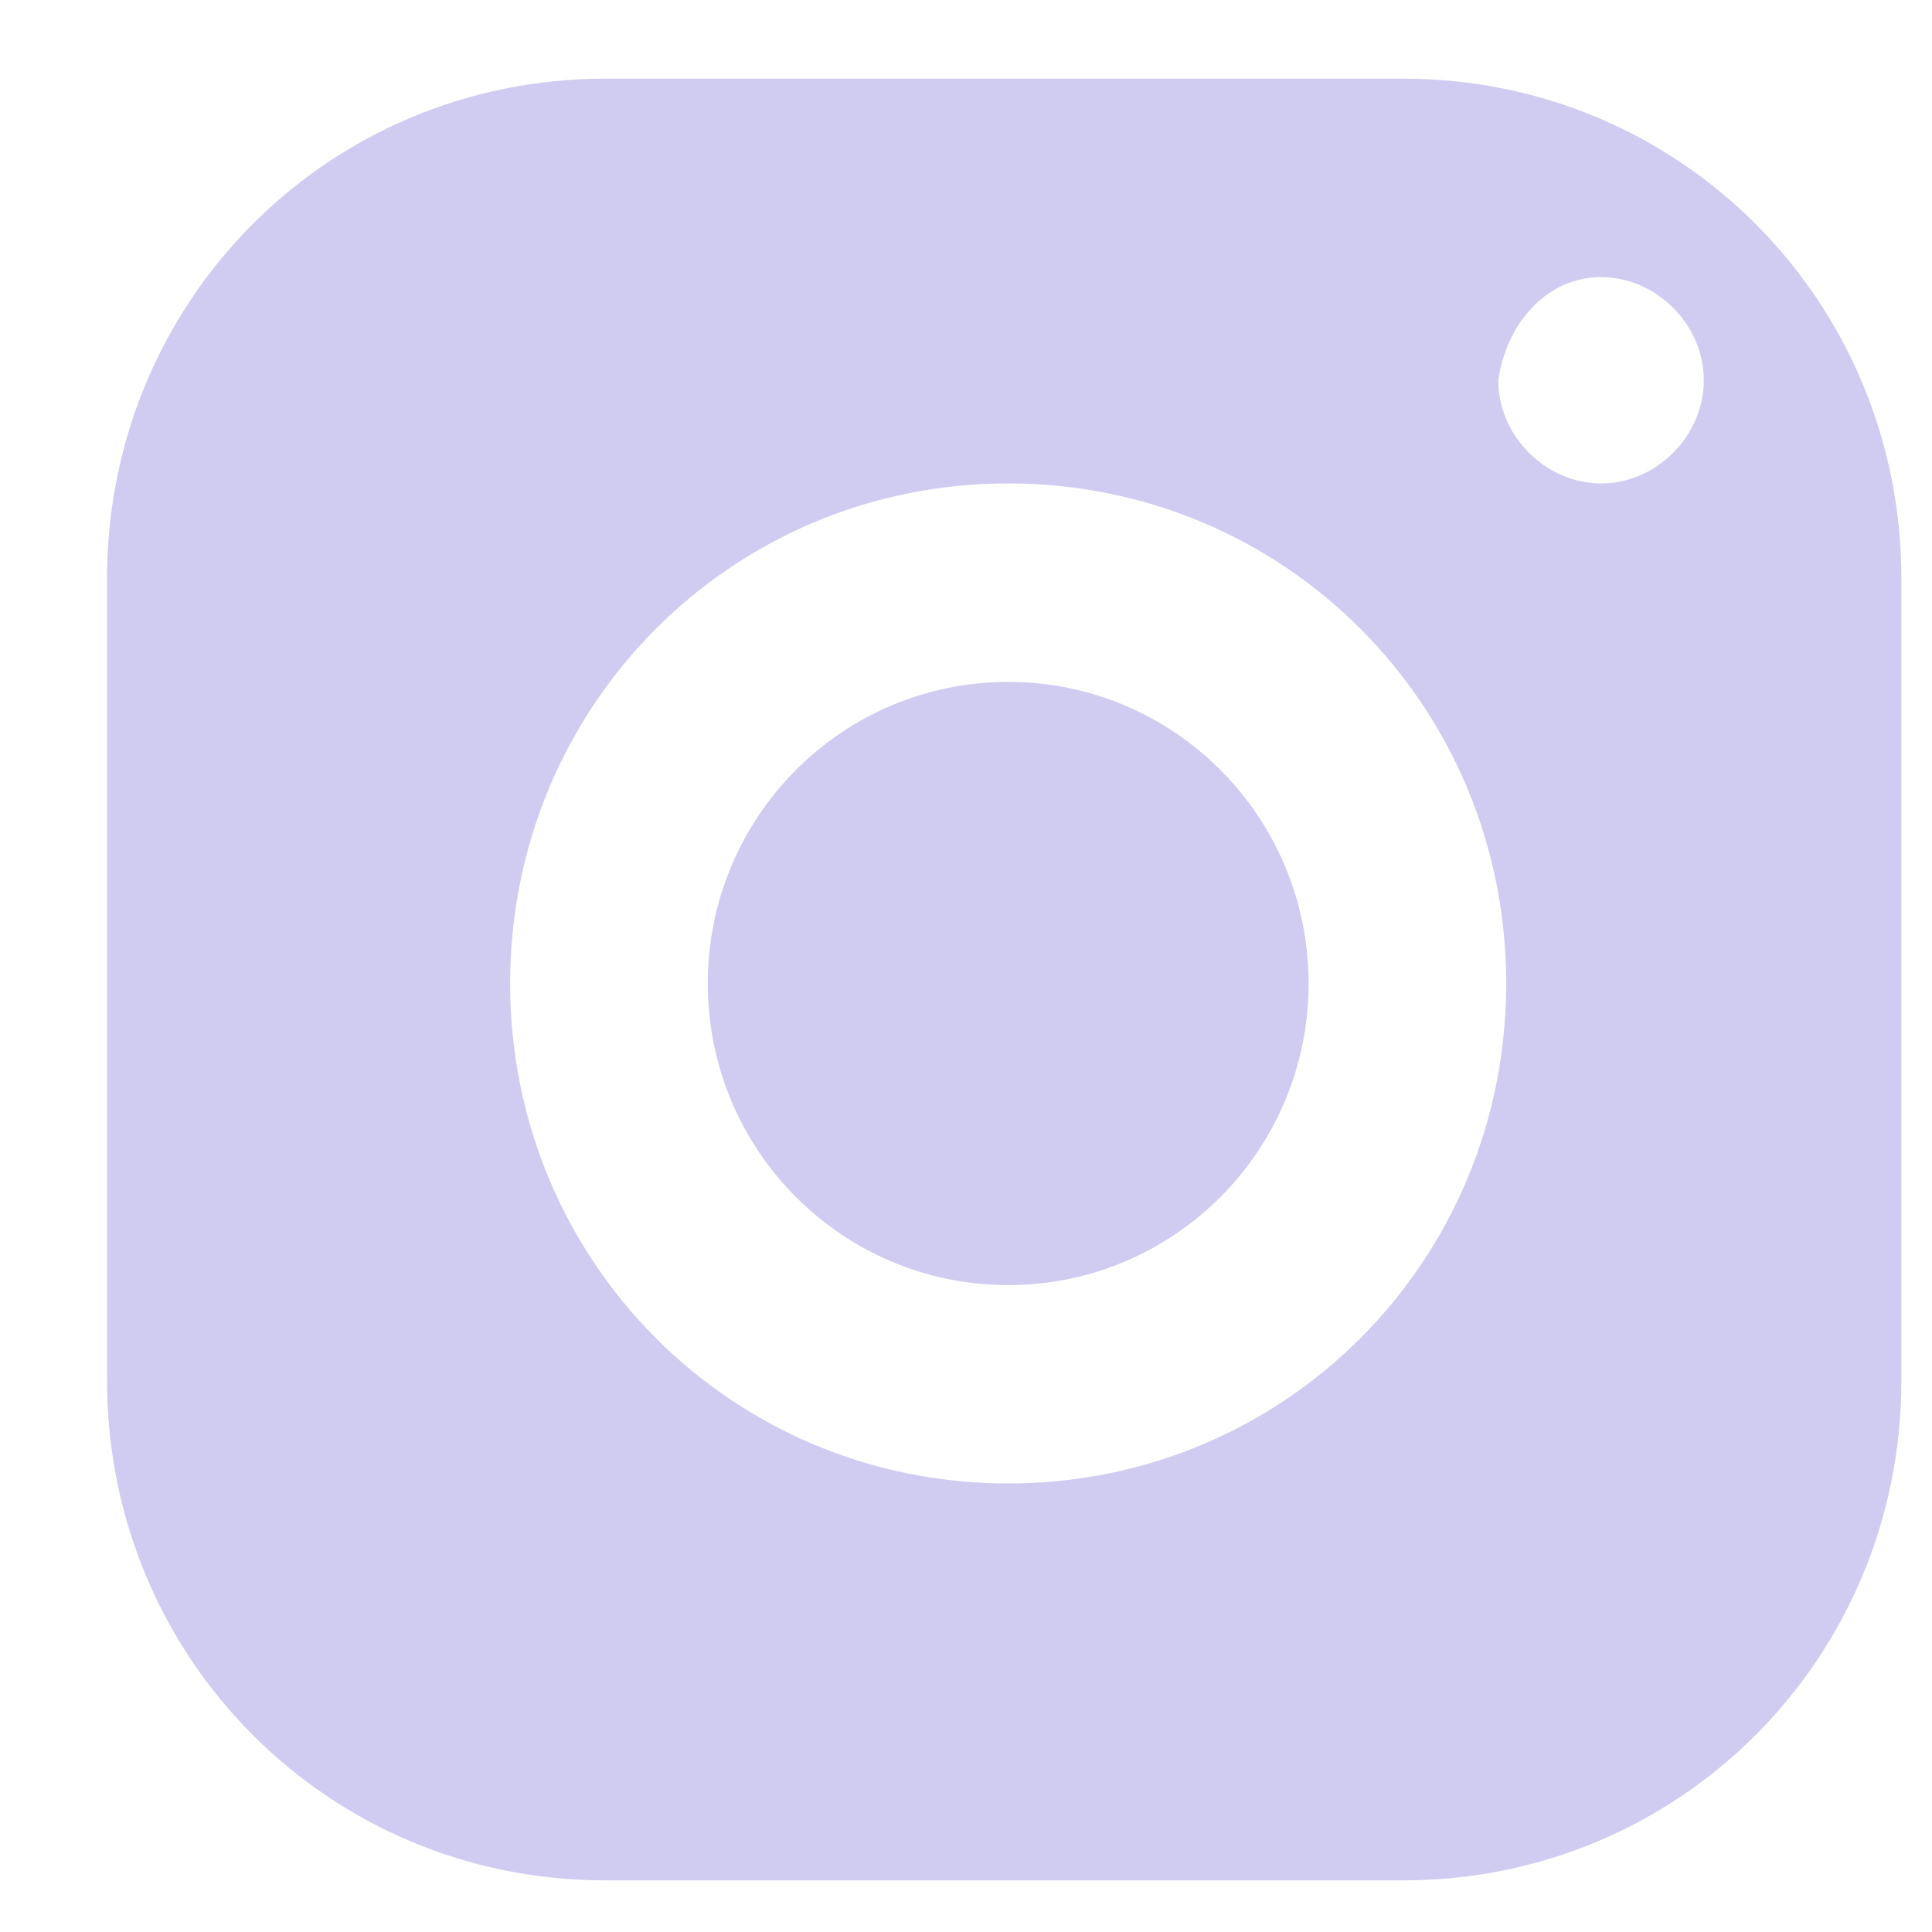 <svg width="18" height="18" viewBox="0 0 18 18" fill="none" xmlns="http://www.w3.org/2000/svg">
<path d="M5.637 0.733C3.059 0.733 0.997 2.803 0.997 5.392V12.86C0.997 15.448 3.059 17.519 5.637 17.519H13.075C15.653 17.519 17.715 15.448 17.715 12.86V5.392C17.715 2.803 15.653 0.733 13.075 0.733H5.637ZM14.917 2.582C15.432 2.582 15.874 3.025 15.874 3.543C15.874 4.061 15.432 4.504 14.917 4.504C14.401 4.504 13.959 4.061 13.959 3.543C14.033 3.025 14.401 2.582 14.917 2.582ZM9.393 4.504C11.971 4.504 14.033 6.575 14.033 9.163C14.033 11.751 11.971 13.821 9.393 13.821C6.815 13.821 4.753 11.751 4.753 9.163C4.753 6.575 6.815 4.504 9.393 4.504ZM9.393 6.353C7.846 6.353 6.594 7.61 6.594 9.163C6.594 10.716 7.846 11.973 9.393 11.973C10.94 11.973 12.192 10.716 12.192 9.163C12.192 7.61 10.94 6.353 9.393 6.353Z" fill="#D0CCF1"/>
</svg>

